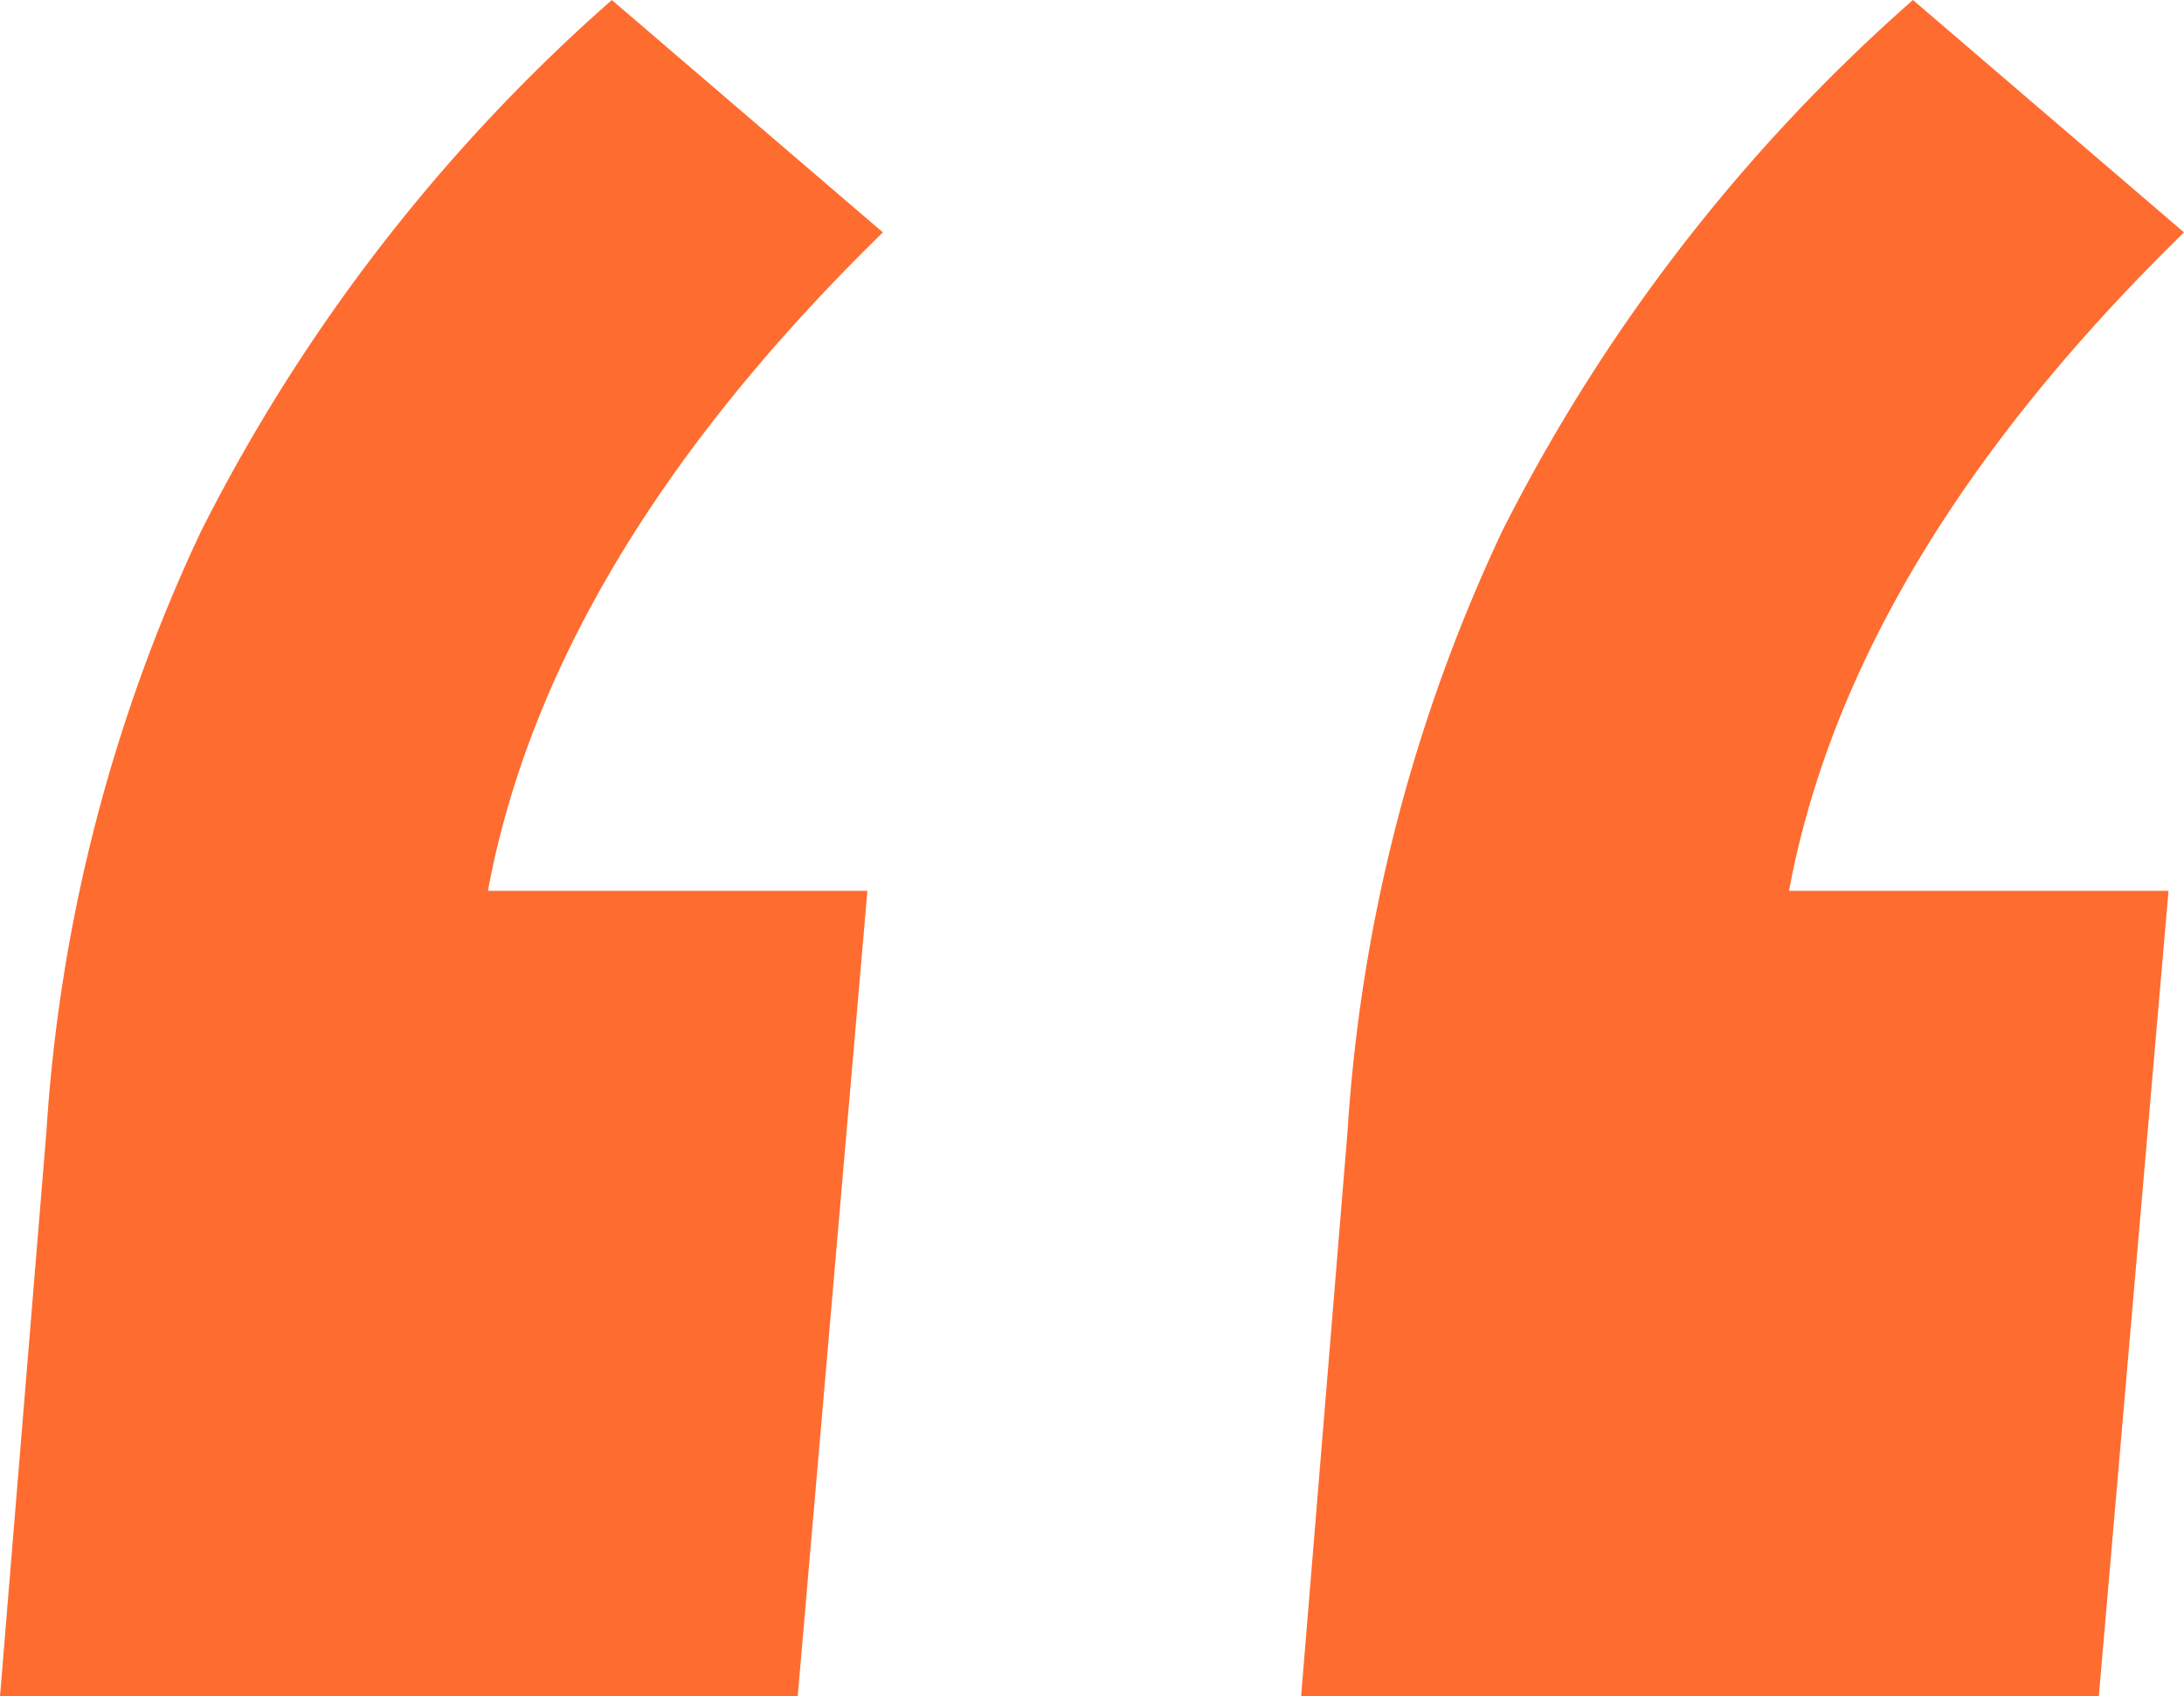<svg xmlns="http://www.w3.org/2000/svg" width="45.12" height="35.04" viewBox="0 0 45.12 35.04">
  <path id="Path_248" data-name="Path 248" d="M31.68-110.08q-6.88,6.72-8.16,13.6h7.84L29.92-79.84H13.44l.96-11.68a34.055,34.055,0,0,1,3.2-12.4,36.465,36.465,0,0,1,8.48-10.96Zm26.88,0q-6.88,6.72-8.16,13.6h7.84L56.8-79.84H40.32l.96-11.68a34.055,34.055,0,0,1,3.2-12.4,36.465,36.465,0,0,1,8.48-10.96Z" transform="translate(-13.44 114.88)" fill="#ff6c2f"/>
</svg>
